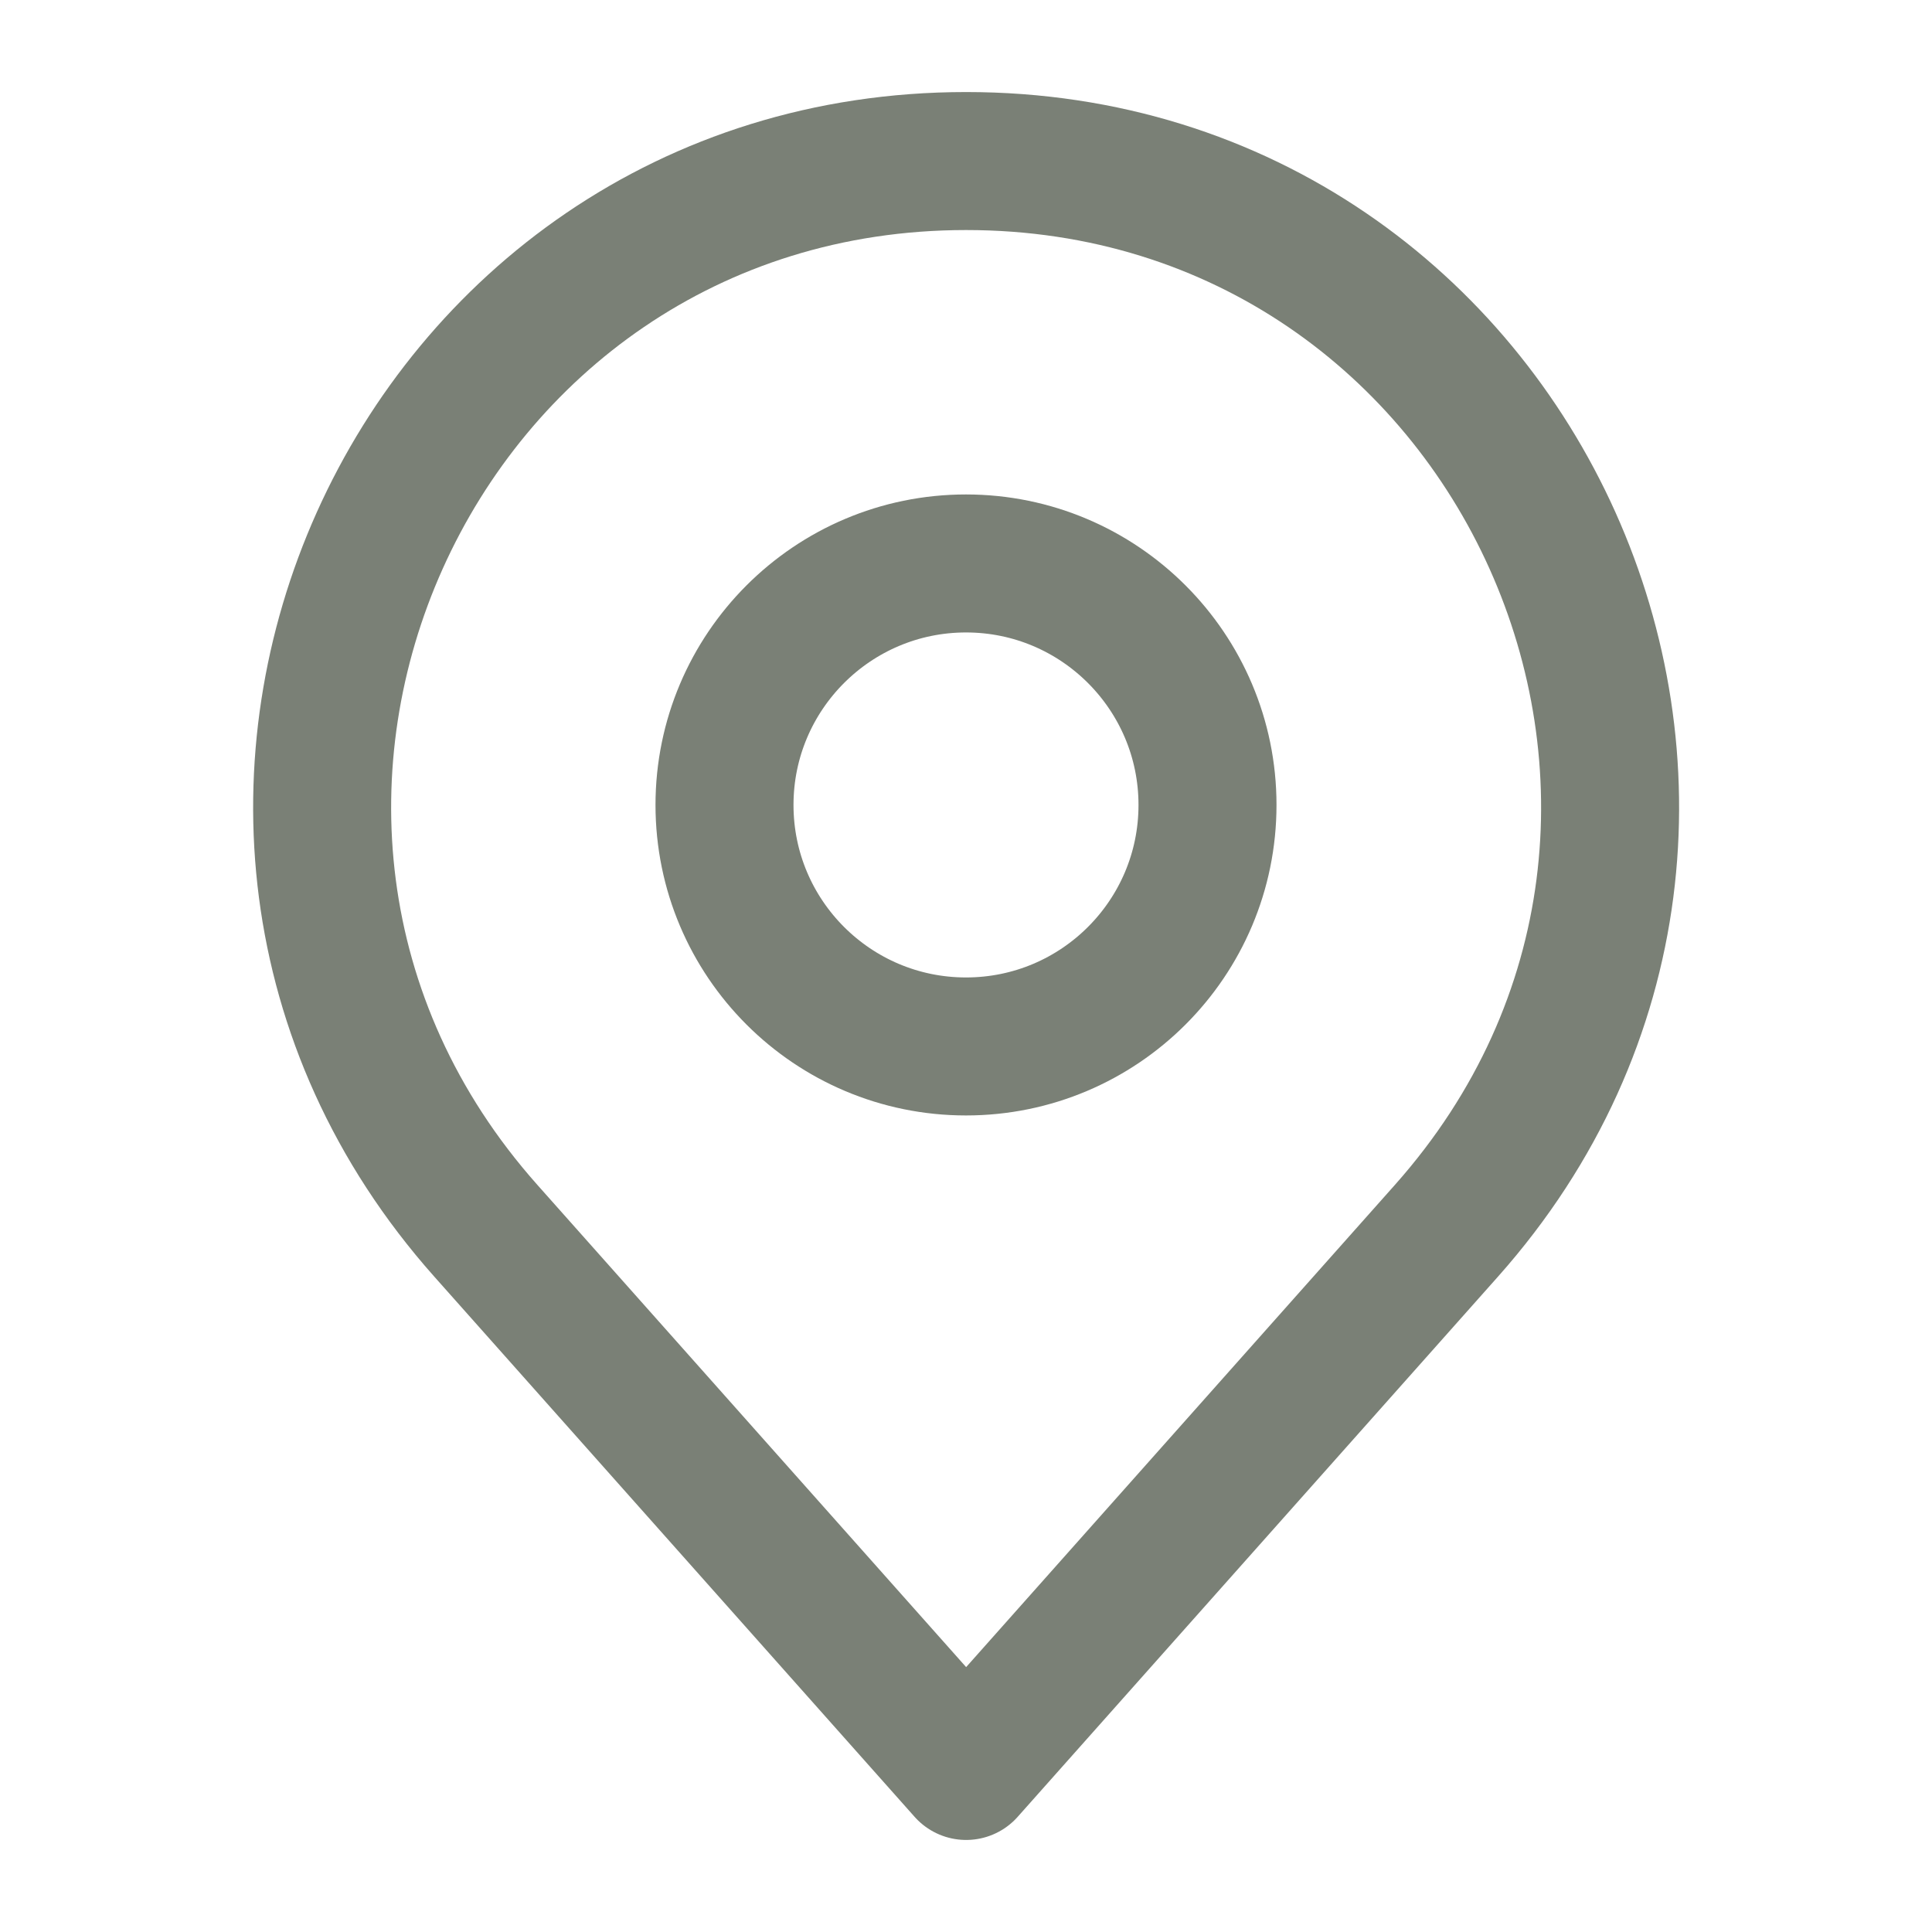 <?xml version="1.0" encoding="UTF-8"?> <svg xmlns="http://www.w3.org/2000/svg" width="14" height="14" viewBox="0 0 14 14" fill="none"> <path d="M3.52 8.918L7.001 12.833L10.482 8.918C13.152 5.914 11.019 1.167 7.001 1.167C2.982 1.167 0.85 5.914 3.52 8.918Z" stroke="#7A8076" stroke-linecap="round" stroke-linejoin="round"></path> <path d="M7 7.583C7.966 7.583 8.75 6.8 8.75 5.833C8.75 4.867 7.966 4.083 7 4.083C6.034 4.083 5.25 4.867 5.25 5.833C5.25 6.8 6.034 7.583 7 7.583Z" stroke="#7A8076" stroke-linecap="round" stroke-linejoin="round"></path> </svg> 